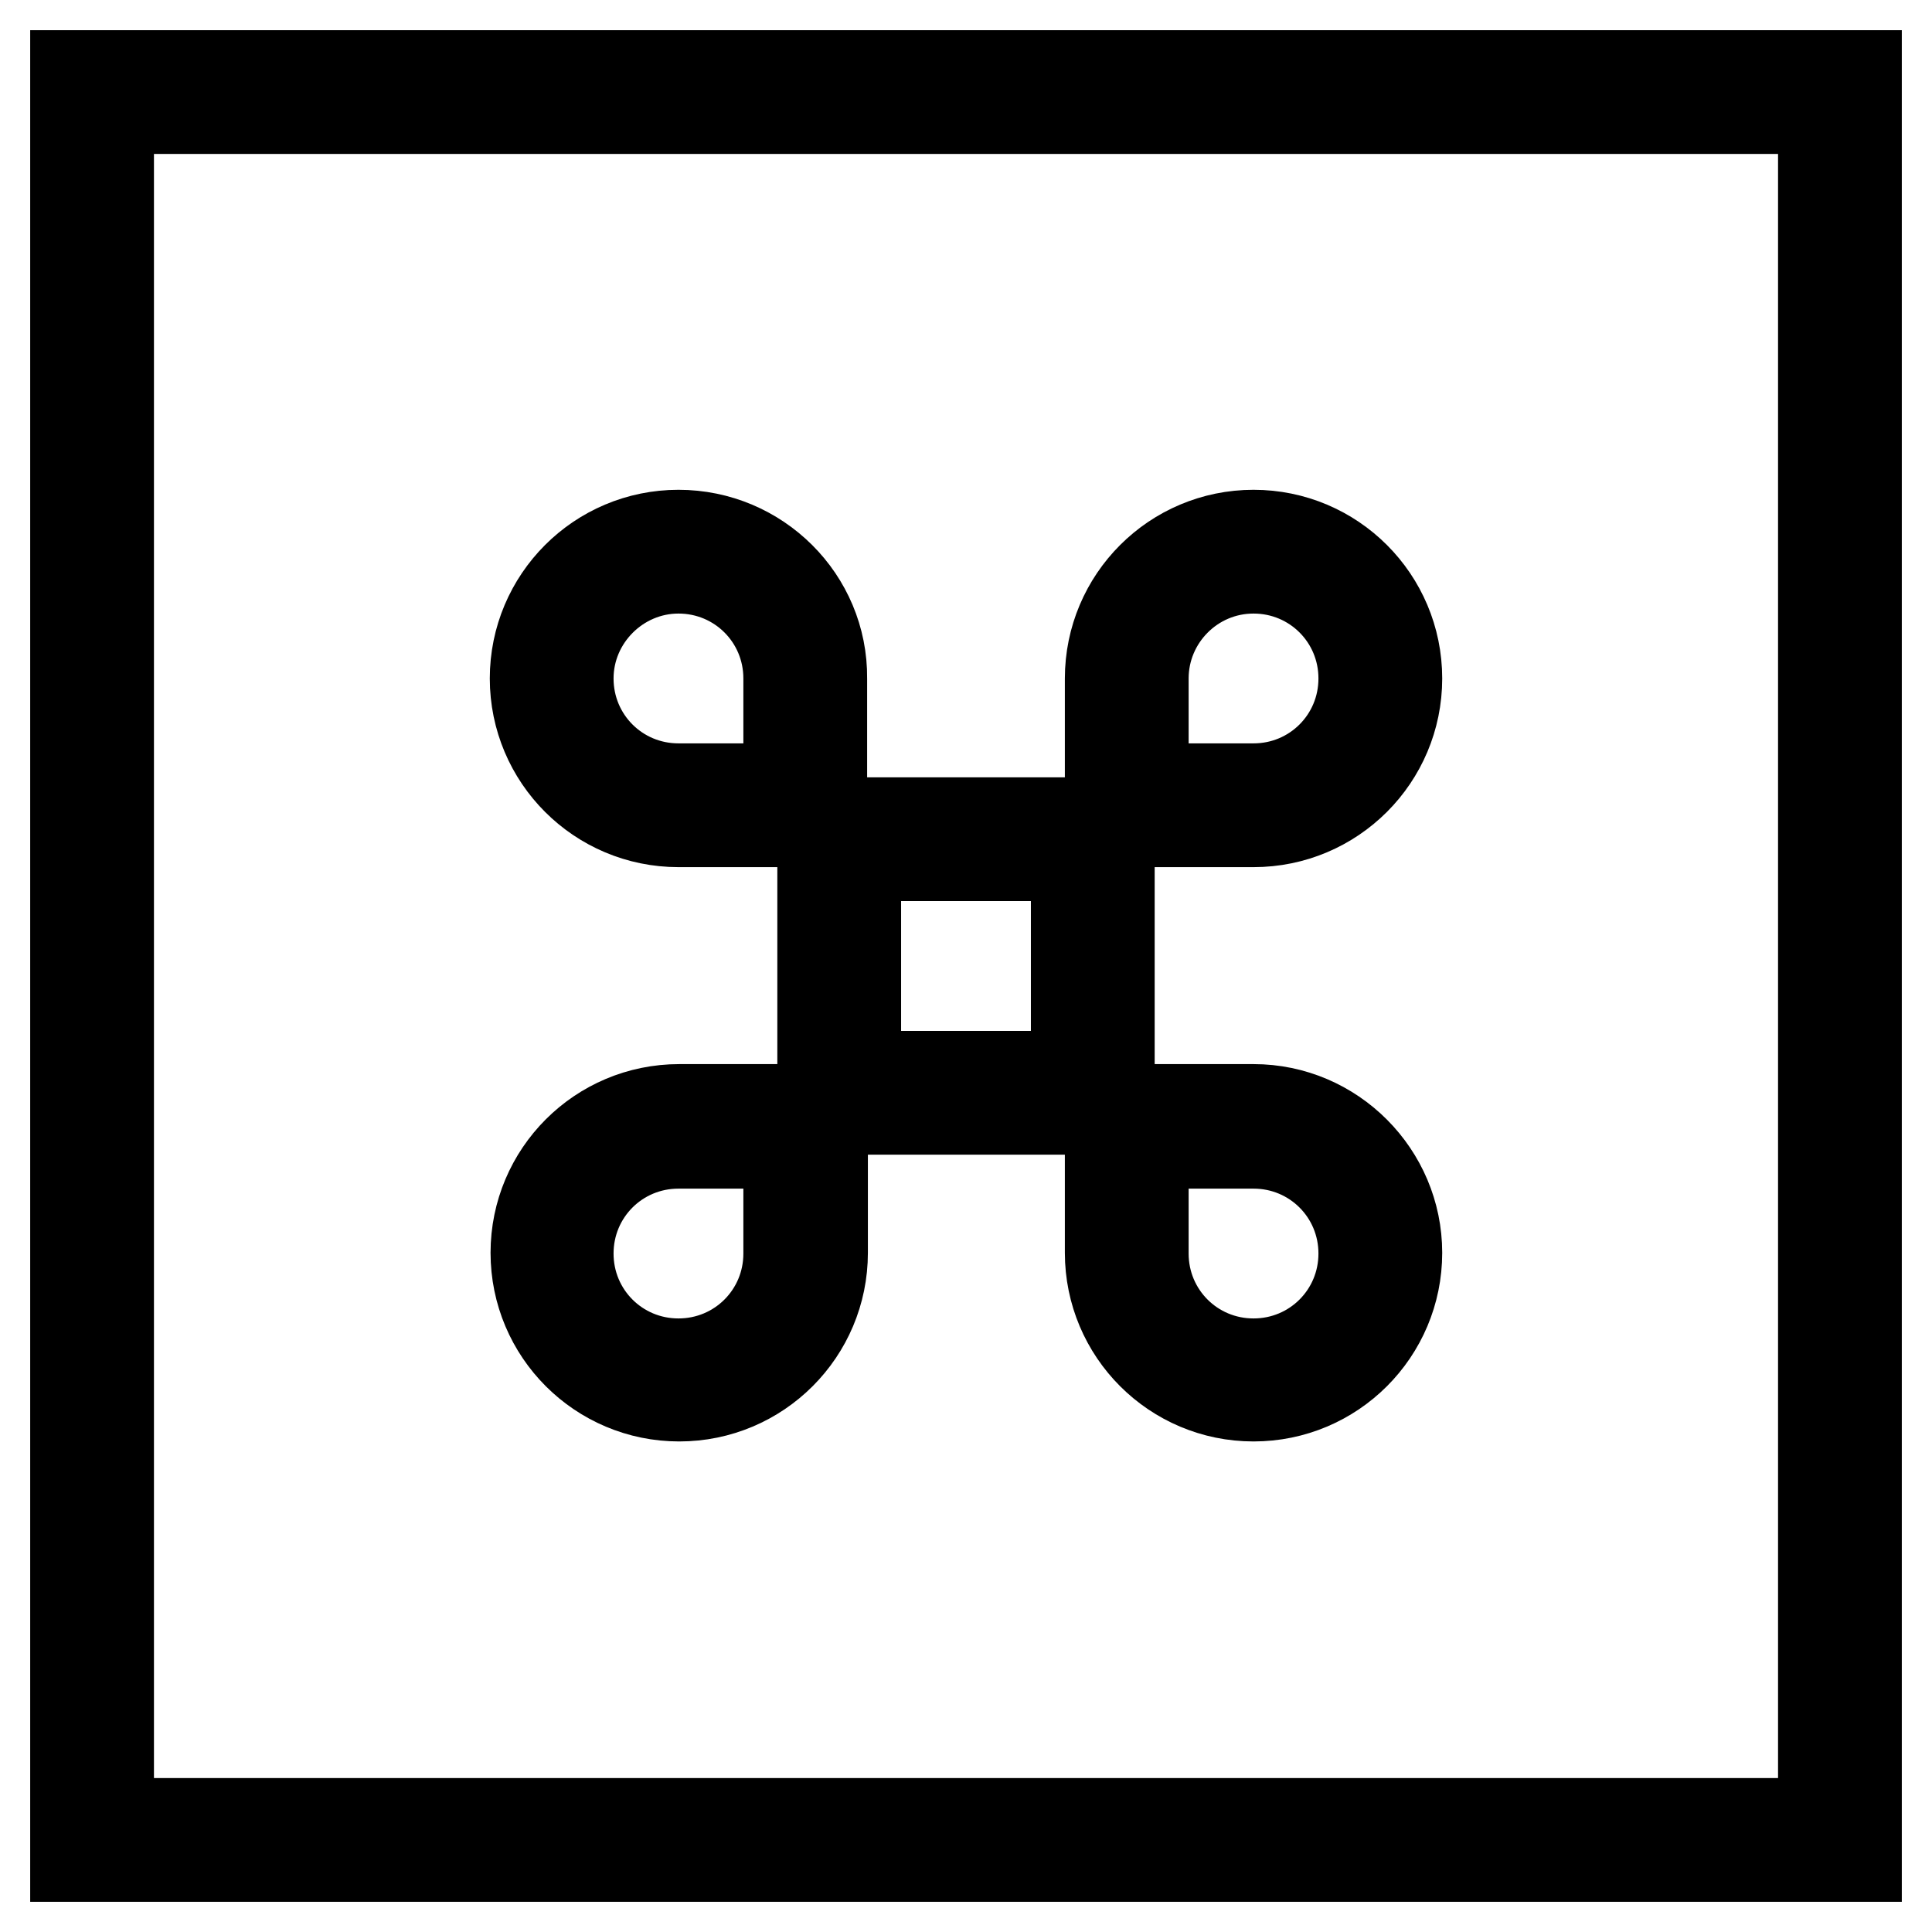 <?xml version="1.0" encoding="utf-8"?>
<!-- Svg Vector Icons : http://www.onlinewebfonts.com/icon -->
<!DOCTYPE svg PUBLIC "-//W3C//DTD SVG 1.1//EN" "http://www.w3.org/Graphics/SVG/1.1/DTD/svg11.dtd">
<svg version="1.1" xmlns="http://www.w3.org/2000/svg" xmlns:xlink="http://www.w3.org/1999/xlink" x="0px" y="0px" viewBox="0 0 256 256" enable-background="new 0 0 256 256" xml:space="preserve">
<g> <path stroke-width="12" fill-opacity="0" stroke="#000000"  d="M241.6,14.4v227.2H14.4V14.4H241.6 M246,10H10v236h236V10L246,10z M166.1,75.3c8.1,0,14.6,6.5,14.6,14.6 s-6.5,14.6-14.6,14.6h-14.6V89.9C151.5,81.9,158,75.3,166.1,75.3 M89.9,75.3c8.1,0,14.6,6.5,14.6,14.6v14.6H89.9 c-8.1,0-14.6-6.5-14.6-14.6C75.3,81.9,81.9,75.3,89.9,75.3 M142.6,113.4v29.2h-29.2v-29.2H142.6 M166.1,151.5 c8.1,0,14.6,6.5,14.6,14.6s-6.5,14.6-14.6,14.6c-8.1,0-14.6-6.5-14.6-14.6v-14.6H166.1 M104.5,151.5v14.6c0,8.1-6.5,14.6-14.6,14.6 c-8.1,0-14.6-6.5-14.6-14.6s6.5-14.6,14.6-14.6H104.5 M166.1,70.9c-10.5,0-19,8.5-19,19v19h19c10.5,0,19-8.5,19-19 C185.1,79.4,176.6,70.9,166.1,70.9L166.1,70.9z M89.9,70.9c-10.5,0-19,8.5-19,19c0,10.5,8.5,19,19,19h19v-19 C109,79.4,100.4,70.9,89.9,70.9L89.9,70.9z M147,109H109V147H147V109L147,109z M166.1,147h-19v19c0,10.5,8.5,19,19,19 c10.5,0,19-8.5,19-19C185.1,155.6,176.6,147,166.1,147L166.1,147z M109,147h-19c-10.5,0-19,8.5-19,19c0,10.5,8.5,19,19,19 c10.5,0,19-8.5,19-19V147L109,147z"/></g>
</svg>